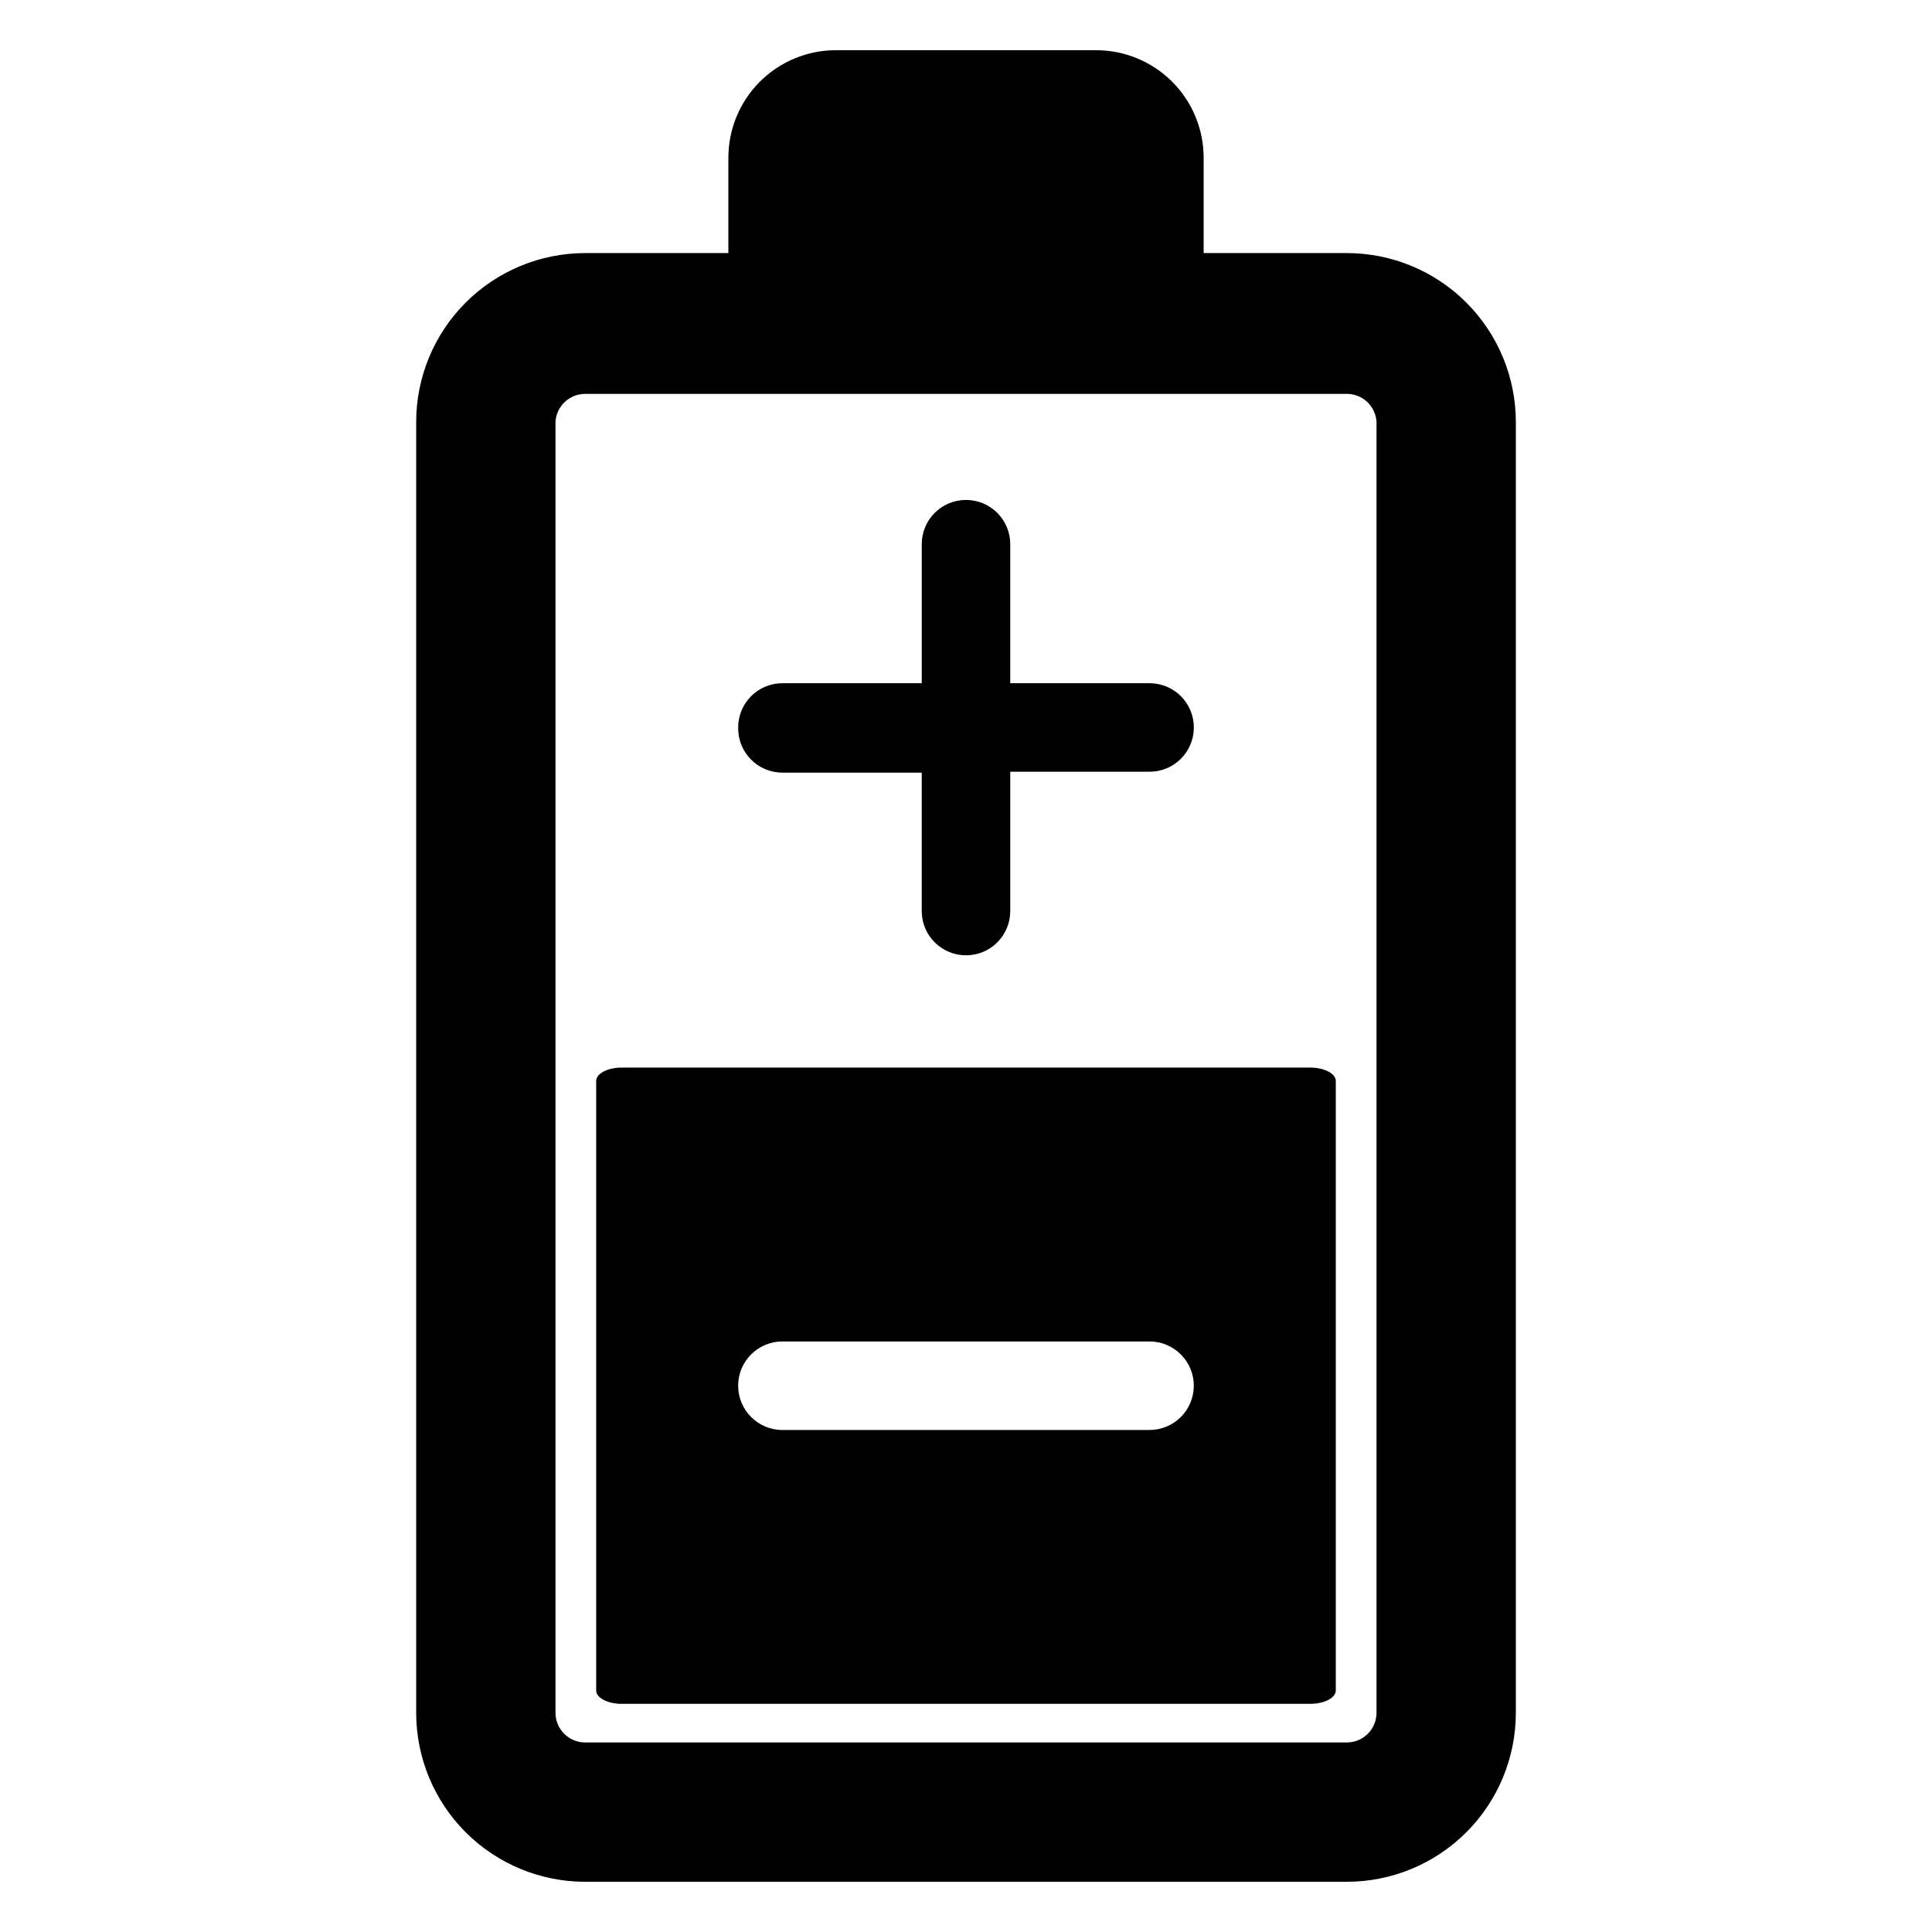 <?xml version="1.0" encoding="UTF-8"?>
<!-- Uploaded to: SVG Repo, www.svgrepo.com, Generator: SVG Repo Mixer Tools -->
<svg fill="#000000" width="800px" height="800px" version="1.1" viewBox="144 144 512 512" xmlns="http://www.w3.org/2000/svg">
 <g>
  <path d="m500.92 211.07h-37.941v-25.27c0-7.559-3.004-14.805-8.348-20.148-5.344-5.348-12.594-8.348-20.152-8.348h-68.957c-7.559 0-14.805 3-20.152 8.348-5.344 5.344-8.344 12.59-8.344 20.148v25.27h-37.945c-11.863 0-23.246 4.707-31.645 13.09-8.398 8.383-13.125 19.758-13.145 31.621v342.2c0.02 11.867 4.746 23.238 13.145 31.621 8.398 8.383 19.781 13.09 31.645 13.09h201.84c11.867 0 23.246-4.707 31.645-13.09 8.398-8.383 13.125-19.754 13.148-31.621v-342.12c0-11.883-4.719-23.273-13.121-31.676-8.398-8.398-19.793-13.117-31.672-13.117zm7.871 386.83c0 2.086-0.828 4.09-2.305 5.566s-3.481 2.305-5.566 2.305h-201.84c-4.348 0-7.871-3.523-7.871-7.871v-342.04c0.211-4.195 3.672-7.484 7.871-7.481h201.84c4.199-0.004 7.66 3.285 7.871 7.481z"/>
  <path d="m491.23 426.92h-182.47c-3.699 0-6.769 1.574-6.769 3.543v161.53c0 1.969 3.07 3.543 6.769 3.543h182.47c3.699 0 6.769-1.574 6.769-3.543v-161.53c0-1.969-3.07-3.543-6.769-3.543zm-30.859 84.309c0 3.109-1.234 6.094-3.434 8.293-2.199 2.199-5.184 3.438-8.293 3.438h-97.301c-6.477 0-11.727-5.254-11.727-11.73 0-6.477 5.25-11.73 11.727-11.73h97.301c3.109 0 6.094 1.238 8.293 3.438 2.199 2.199 3.434 5.184 3.434 8.293z"/>
  <path d="m448.65 325.06h-36.922v-36.844c0-3.109-1.234-6.094-3.434-8.293s-5.184-3.434-8.293-3.434c-6.481 0-11.73 5.25-11.73 11.727v36.84l-36.922 0.004c-3.152-0.004-6.172 1.266-8.375 3.516-2.207 2.254-3.418 5.297-3.352 8.449 0 6.477 5.25 11.727 11.727 11.727h36.918v36.918l0.004 0.004c0.129 6.387 5.344 11.492 11.73 11.492 3.109 0 6.094-1.234 8.293-3.434s3.434-5.184 3.434-8.297v-36.918h36.922c6.387 0 11.602-5.109 11.727-11.492 0.066-3.152-1.141-6.195-3.348-8.449-2.207-2.25-5.227-3.519-8.379-3.516z"/>
 </g>
</svg>